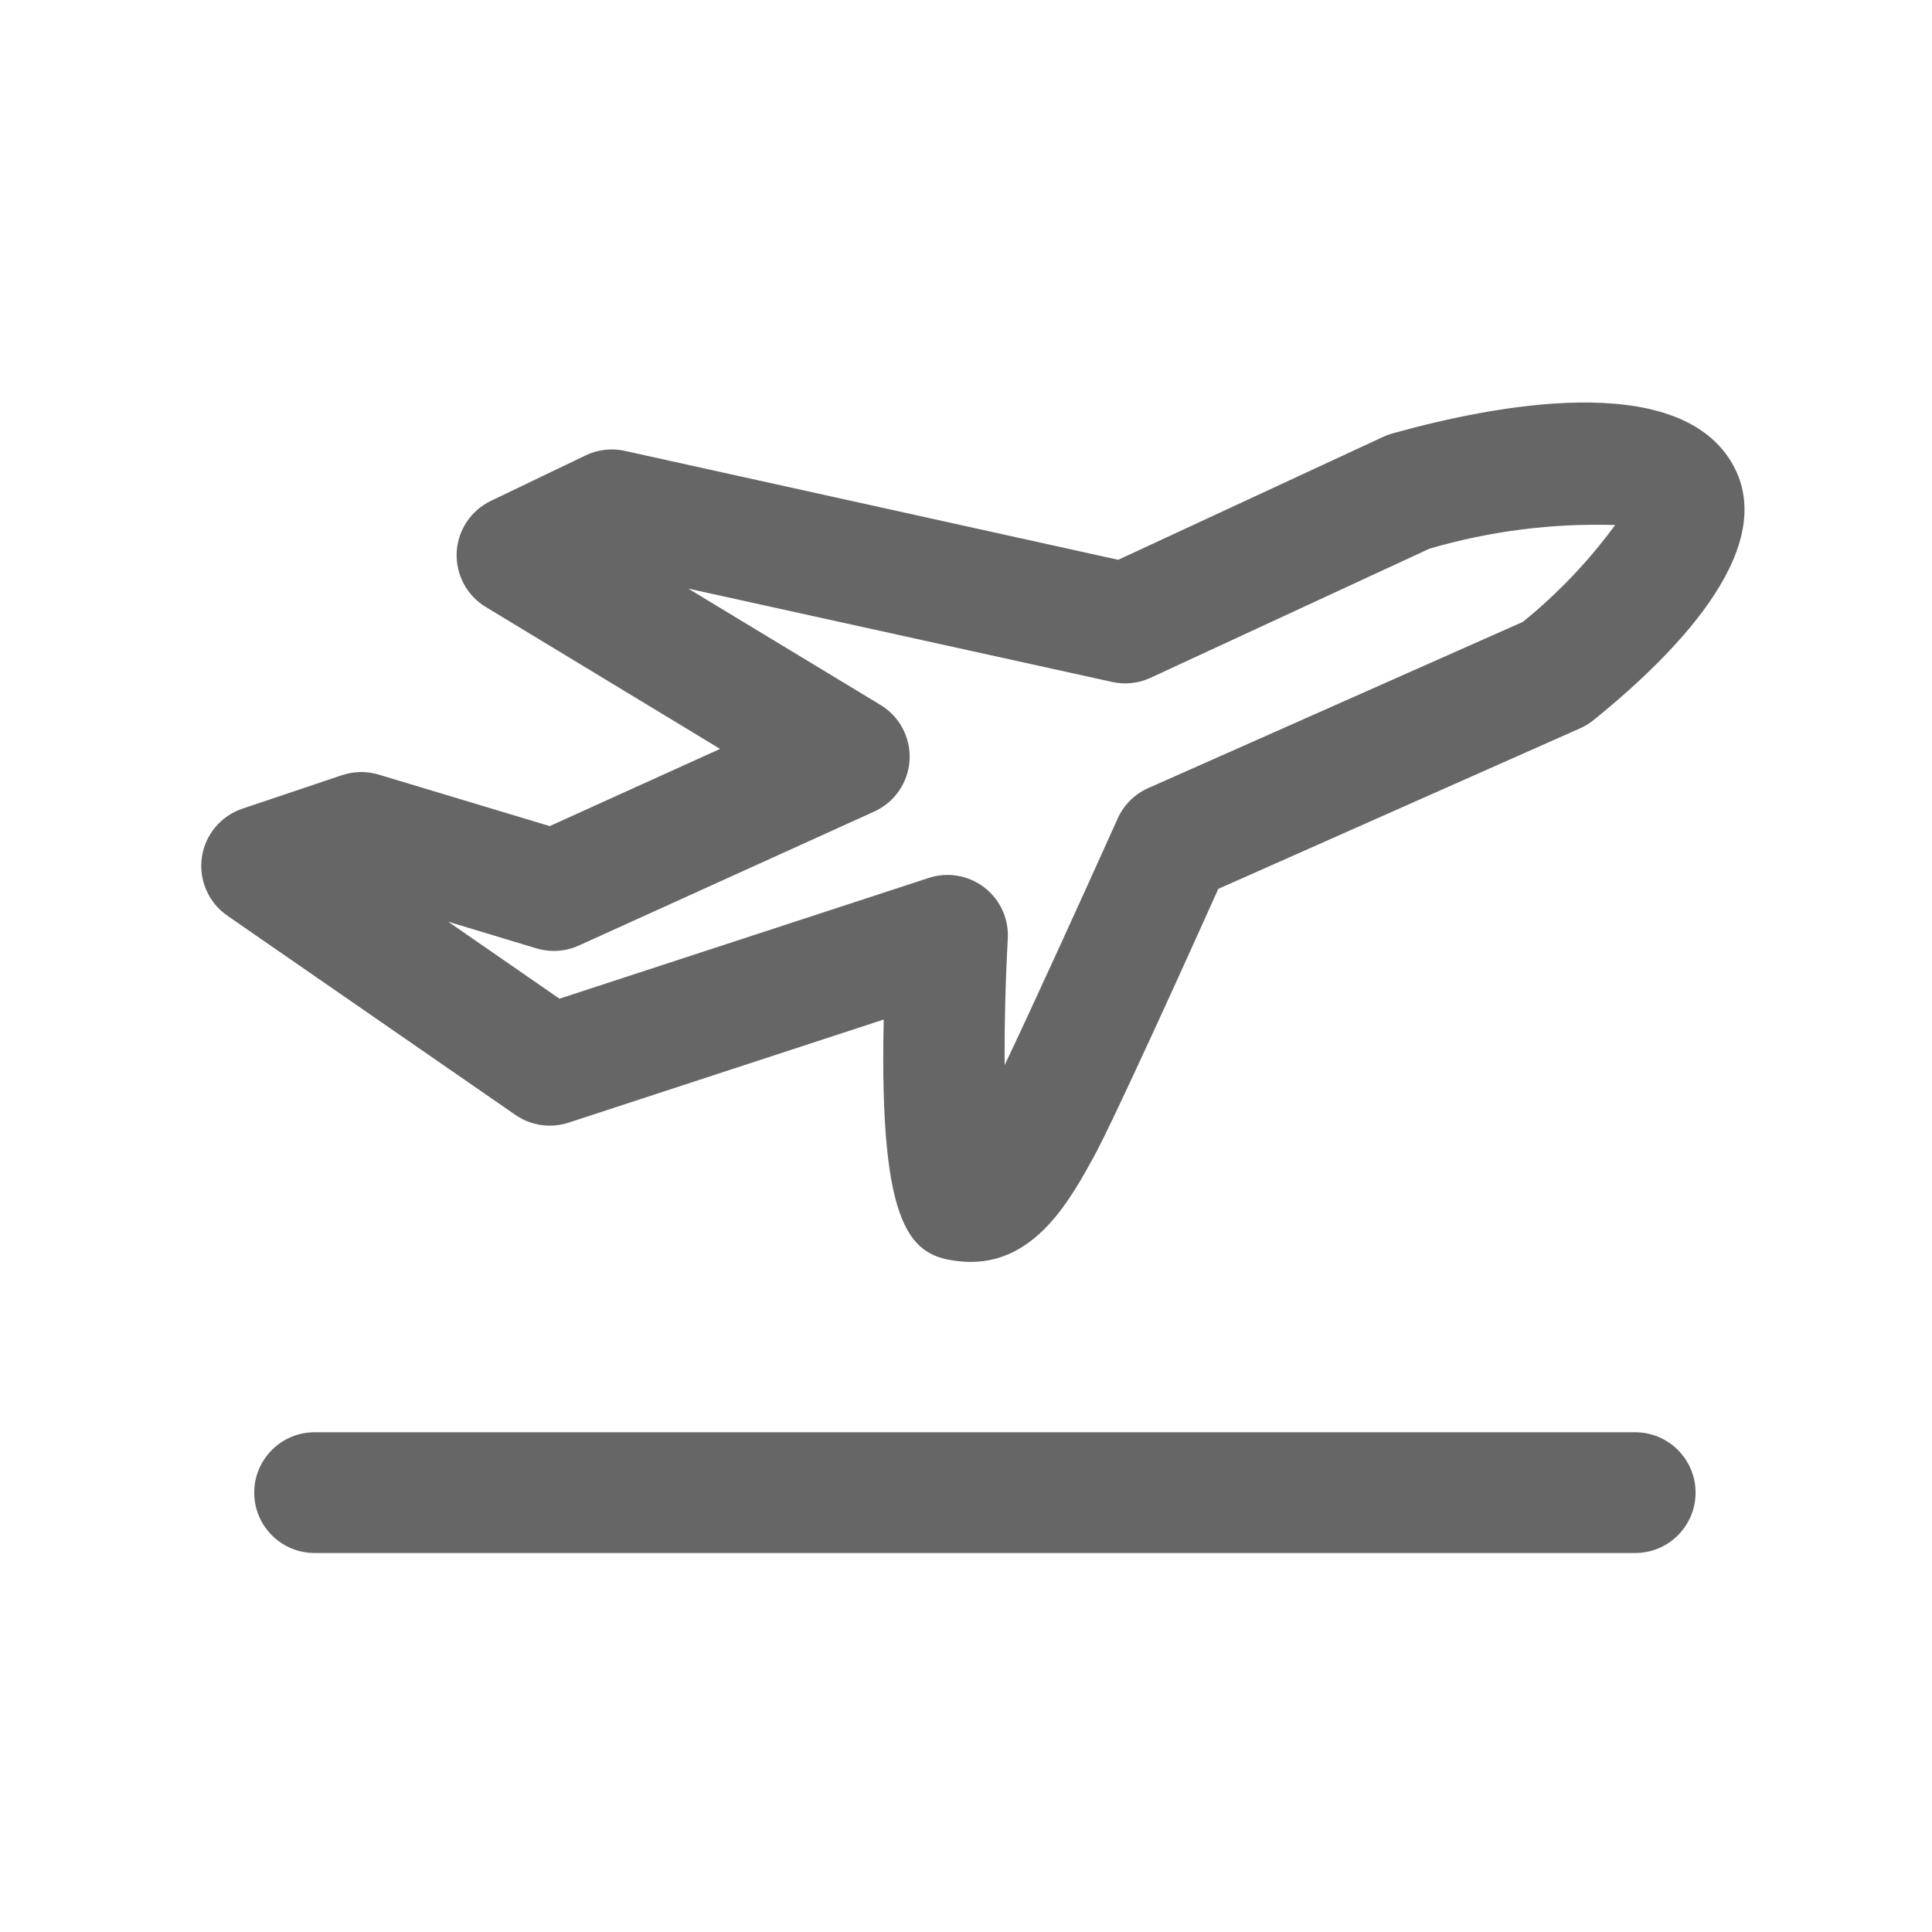 <svg width="24" height="24" viewBox="0 0 24 24" fill="none" xmlns="http://www.w3.org/2000/svg">
<path d="M21.063 18.542C21.063 18.956 20.727 19.292 20.313 19.292H3.908C3.494 19.292 3.158 18.956 3.158 18.542C3.158 18.128 3.494 17.792 3.908 17.792H20.313C20.727 17.792 21.063 18.128 21.063 18.542ZM6.403 13.85L2.823 11.374C2.59 11.212 2.468 10.933 2.507 10.652C2.547 10.371 2.742 10.137 3.01 10.046L4.247 9.63C4.395 9.58 4.554 9.578 4.703 9.622L6.829 10.262L8.945 9.303L6.034 7.54C5.799 7.398 5.66 7.137 5.673 6.862C5.686 6.587 5.85 6.341 6.098 6.222L7.275 5.657C7.427 5.584 7.598 5.564 7.762 5.601L13.891 6.954L17.184 5.426C17.221 5.409 17.259 5.395 17.298 5.384C18.568 5.03 20.801 4.602 21.498 5.724C22.128 6.741 20.917 8.04 19.79 8.95C19.739 8.99 19.683 9.024 19.623 9.05L15.134 11.042C14.784 11.824 13.824 13.942 13.587 14.371C13.297 14.899 12.87 15.676 12.06 15.676C12.012 15.676 11.965 15.673 11.917 15.668C11.335 15.606 10.917 15.333 10.978 12.665L7.063 13.946C6.84 14.019 6.596 13.984 6.403 13.85ZM5.568 11.45L6.95 12.406L11.537 10.906C11.772 10.829 12.031 10.873 12.227 11.024C12.424 11.175 12.533 11.413 12.519 11.661C12.491 12.169 12.477 12.734 12.48 13.231C12.825 12.507 13.457 11.119 13.884 10.168C13.96 9.999 14.095 9.865 14.264 9.79L18.918 7.725C19.35 7.375 19.735 6.97 20.064 6.522C19.285 6.498 18.506 6.597 17.757 6.816L14.29 8.421C14.141 8.49 13.973 8.507 13.813 8.471L8.55 7.312L10.938 8.757C11.177 8.901 11.315 9.166 11.299 9.444C11.282 9.721 11.113 9.967 10.859 10.082L7.19 11.746C7.025 11.821 6.838 11.833 6.664 11.781L5.568 11.45Z" fill="#666666"/>
</svg>
